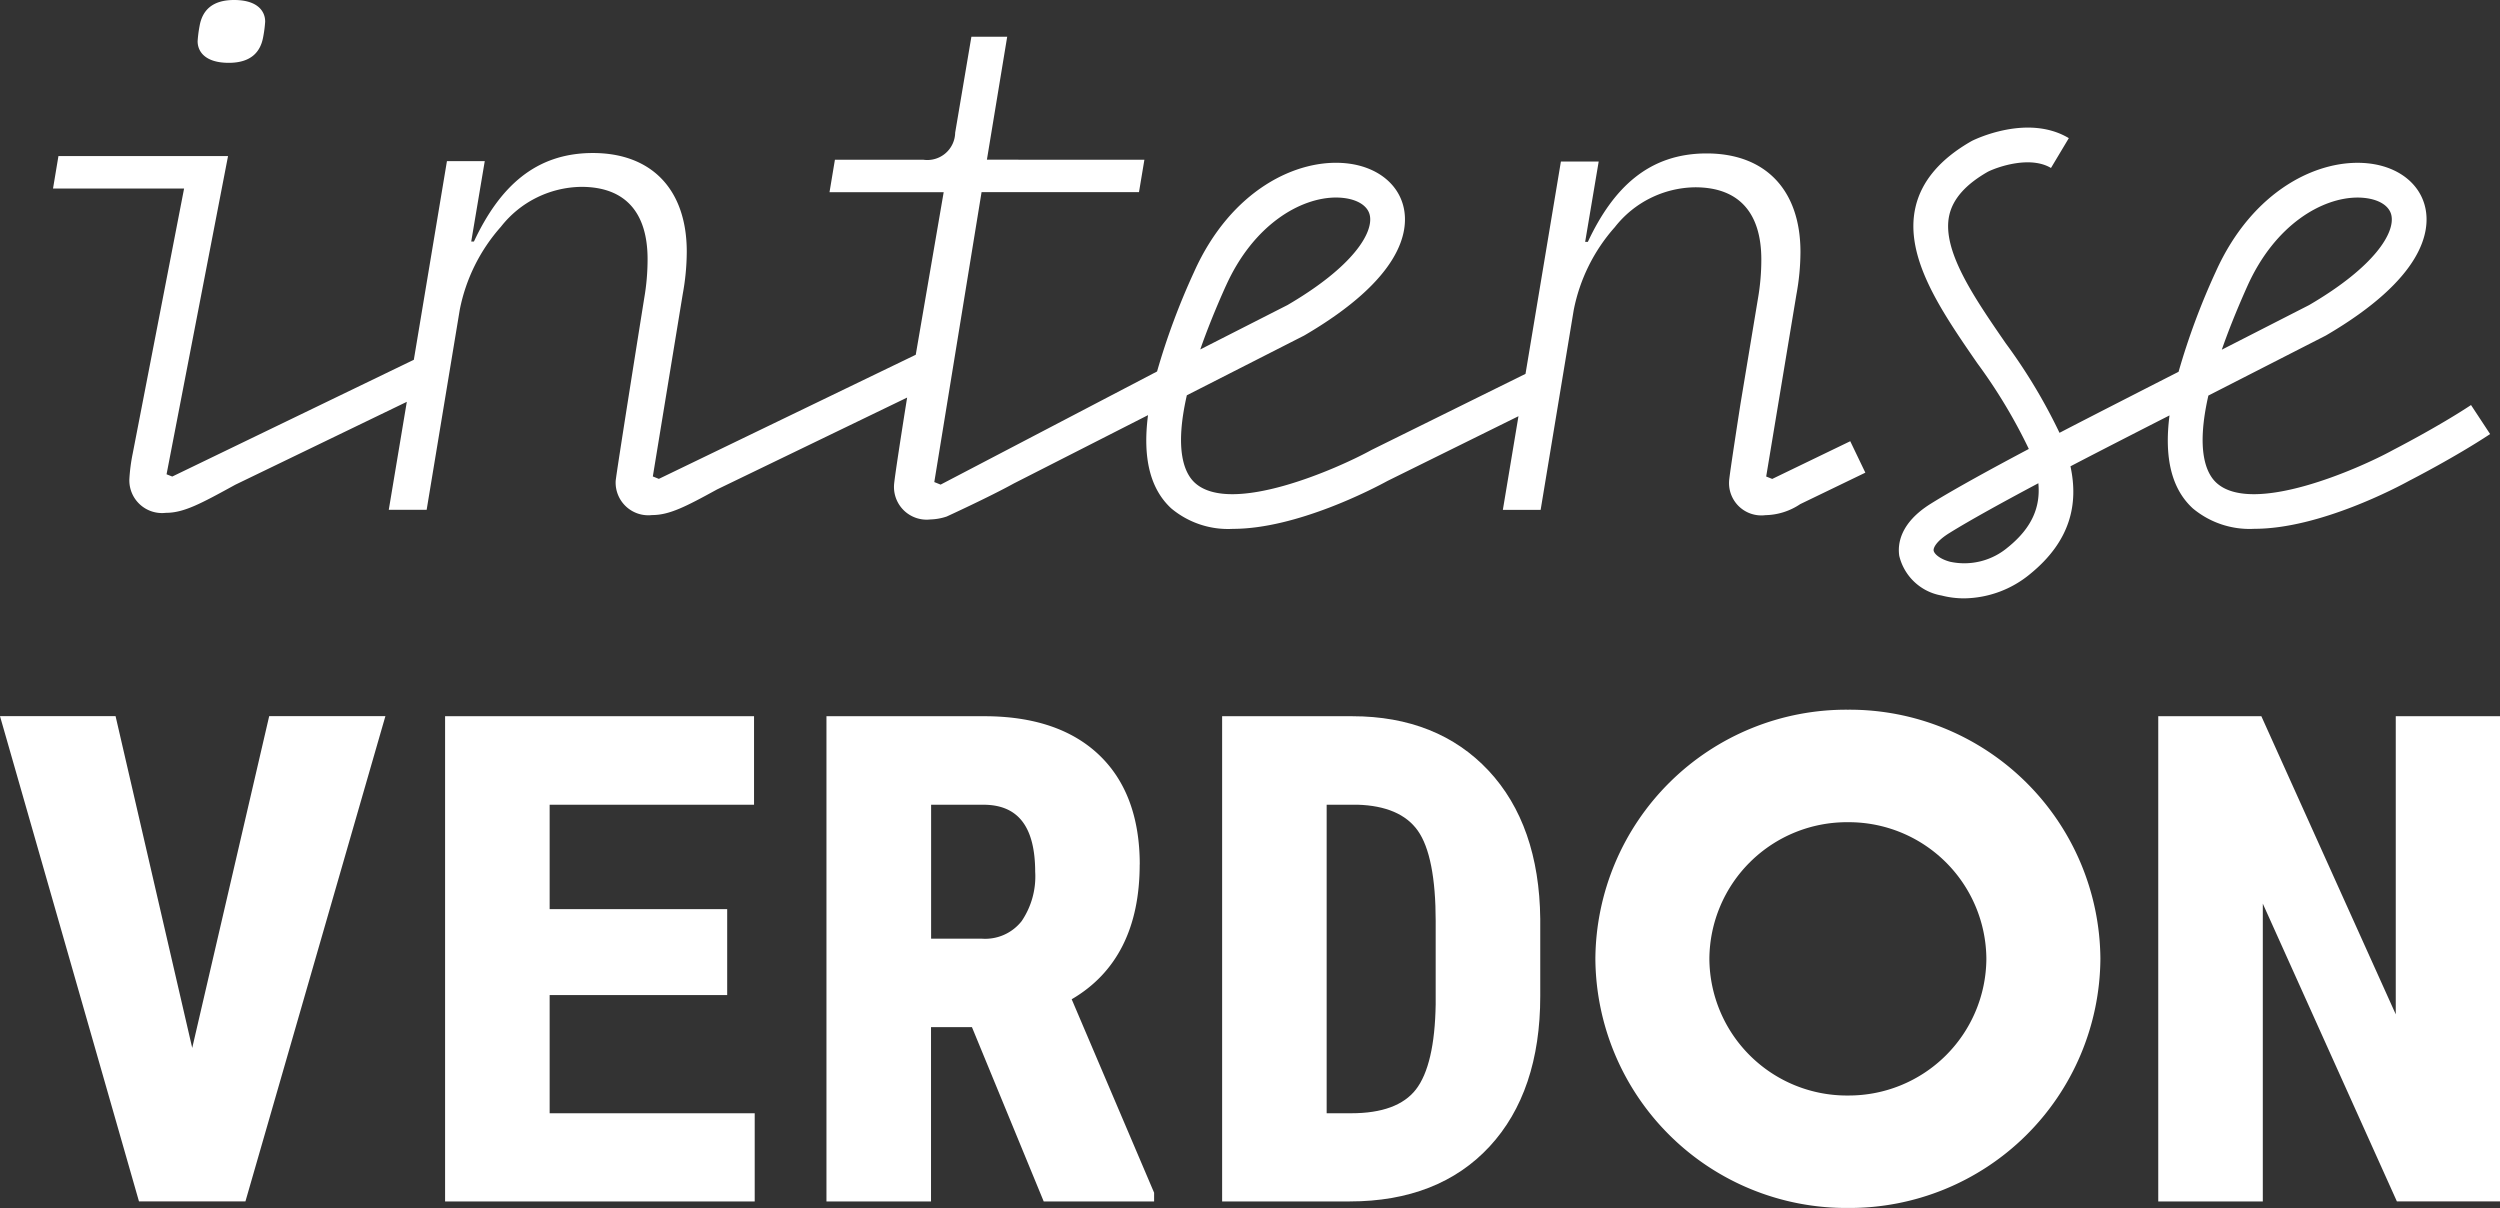 <svg xmlns="http://www.w3.org/2000/svg" viewBox="0 0 221.775 107.161">
  <rect x="0" y="0" width="221.775" height="107.161" fill="#333333" stroke="none"/>
  <g id="Groupe_9423" data-name="Groupe 9423" transform="translate(-533 -255.5)">
    <g id="Groupe_17047" data-name="Groupe 17047" transform="translate(533 255.5)">
      <path id="Tracé_37303" data-name="Tracé 37303" d="M146.72-134.586c1.978,0,2.817-.96,3.057-2.278a10.866,10.866,0,0,0,.179-1.378c0-.96-.718-1.918-2.756-1.918-1.978,0-2.817.958-3.057,2.276a11.07,11.07,0,0,0-.179,1.379c0,.958.718,1.918,2.756,1.918" transform="translate(-126.433 140.16)" fill="#fff"/>
      <path id="Tracé_37304" data-name="Tracé 37304" d="M282.012-93.326a5.983,5.983,0,0,1-5.139,1.312c-.9-.233-1.43-.69-1.478-1-.035-.23.215-.815,1.38-1.542,1.864-1.162,4.941-2.849,7.909-4.428.2,2.1-.555,3.936-2.673,5.662m21.214-23.146c2.461-5.487,6.659-7.858,9.781-7.858a5.679,5.679,0,0,1,.607.032c1.318.139,2.212.715,2.389,1.542.326,1.515-1.41,4.521-7.3,7.964l-7.744,3.957c.574-1.65,1.317-3.518,2.266-5.636m19.843,10.546c-2.973,1.963-6.822,3.938-6.9,3.98-3.063,1.685-12.519,5.836-15.691,2.913-.892-.823-1.824-2.836-.709-7.734l10.416-5.323c8.71-5.088,9.273-9.274,8.833-11.317-.466-2.161-2.412-3.678-5.081-3.959-4.368-.46-10.252,2.341-13.522,9.633a61.876,61.876,0,0,0-3.29,8.857s-7.9,4.025-10.562,5.415a48.8,48.8,0,0,0-4.768-7.939c-2.809-4.074-5.715-8.286-5.006-11.384.336-1.464,1.483-2.735,3.429-3.843.937-.461,3.769-1.418,5.588-.328l1.583-2.647c-3.647-2.181-8.344.115-8.614.253-2.779,1.578-4.458,3.555-4.989,5.876-1.014,4.42,2.284,9.2,5.473,13.822a47.188,47.188,0,0,1,4.582,7.62c-3.187,1.689-6.619,3.562-8.694,4.856-2.783,1.736-2.947,3.642-2.8,4.625a4.678,4.678,0,0,0,3.753,3.521,7.978,7.978,0,0,0,2,.252,9.347,9.347,0,0,0,5.855-2.159c3.6-2.93,4.3-6.226,3.58-9.555,2.956-1.545,8.786-4.515,8.786-4.515-.486,3.8.2,6.531,2.062,8.243a7.854,7.854,0,0,0,5.48,1.816c5.769,0,12.745-3.722,13.745-4.274.163-.083,4.038-2.071,7.155-4.13Z" transform="translate(-103.862 141.852)" fill="#fff"/>
      <path id="Tracé_37305" data-name="Tracé 37305" d="M237.091-115.265c2.46-5.488,6.658-7.859,9.78-7.859a6.006,6.006,0,0,1,.607.032c1.318.139,2.212.715,2.389,1.542.327,1.516-1.41,4.521-7.3,7.963l-7.74,3.939c.573-1.644,1.313-3.506,2.26-5.616m55.4,13.758-6.921,3.345-.536-.214,2.682-16.148a21.073,21.073,0,0,0,.359-3.772c0-5.509-3.114-8.741-8.322-8.741-5.089,0-8.262,2.994-10.537,7.843h-.24l1.2-7.125h-3.352l-3.14,18.836-13.648,6.744c-3.061,1.687-12.511,5.841-15.69,2.914-.895-.824-1.828-2.842-.705-7.758l10.41-5.3c8.711-5.087,9.274-9.273,8.834-11.317-.465-2.161-2.412-3.678-5.08-3.959-4.372-.46-10.254,2.341-13.522,9.633a61.744,61.744,0,0,0-3.284,8.831l-19.2,10.037-.561-.226,4.193-25.72h13.965l.48-2.877H215.9l1.8-10.908h-3.176l-1.439,8.512a2.471,2.471,0,0,1-2.816,2.4h-7.852l-.479,2.877h10.128l-2.478,14.423L186.8-98.166l-.536-.215,2.652-16.165a21.226,21.226,0,0,0,.359-3.776c0-5.515-3.117-8.751-8.331-8.751-5.094,0-8.271,3-10.549,7.851h-.24l1.2-7.132H168l-2.937,17.623-21.43,10.358-.506-.2,5.454-28.229H133.536l-.48,2.877h11.627l-4.555,23.494a15.761,15.761,0,0,0-.3,2.278,2.9,2.9,0,0,0,3.236,3c1.6,0,3.1-.813,6.162-2.494l15.214-7.354-1.6,9.579H166.2l2.936-17.74a15.625,15.625,0,0,1,3.656-7.373,9.2,9.2,0,0,1,7.132-3.536c3.9,0,5.875,2.278,5.875,6.413a20.319,20.319,0,0,1-.3,3.476s-2.532,15.834-2.532,16.226a2.9,2.9,0,0,0,3.237,3c1.525,0,2.968-.741,5.759-2.273l16.861-8.15c-.38,2.366-1.165,7.369-1.165,7.812a2.9,2.9,0,0,0,3.236,3,4.962,4.962,0,0,0,1.437-.259s3.745-1.713,5.973-2.942l11.888-6.052c-.493,3.817.2,6.555,2.06,8.272a7.851,7.851,0,0,0,5.476,1.816c5.656,0,12.477-3.578,13.72-4.258l11.606-5.735-1.385,8.309h3.352l2.934-17.721a15.586,15.586,0,0,1,3.652-7.363,9.188,9.188,0,0,1,7.123-3.532c3.892,0,5.868,2.274,5.868,6.406a20.165,20.165,0,0,1-.3,3.472l-1.545,9.313s-1.016,6.5-1.016,6.9a2.868,2.868,0,0,0,3.232,2.994,5.715,5.715,0,0,0,3.08-.979l5.777-2.791Z" transform="translate(-128.352 140.647)" fill="#fff"/>
      <path id="Tracé_37306" data-name="Tracé 37306" d="M146.107-56.7l-6.8-29.432H129.055l12.328,43.044h9.445l12.416-43.044H152.935Z" transform="translate(-129.055 149.662)" fill="#fff"/>
      <path id="Tracé_37307" data-name="Tracé 37307" d="M171.909-61.391h15.75v-7.62h-15.75v-9.265h18.132v-7.851H162.634v43.044H190.1v-7.823H171.909Z" transform="translate(-123.15 149.663)" fill="#fff"/>
      <path id="Tracé_37308" data-name="Tracé 37308" d="M209.924-72.277a7.062,7.062,0,0,1-1.205,4.327,4.115,4.115,0,0,1-3.544,1.556h-4.487V-78.275h4.633c3.1,0,4.6,1.963,4.6,6m9.275-.7c0-4.173-1.217-7.444-3.616-9.724s-5.817-3.428-10.176-3.428h-14v43.044h9.275v-15.46h3.632l6.365,15.46h9.794v-.773l-7.312-17.163c4-2.333,6.032-6.353,6.032-11.956" transform="translate(-118.089 149.663)" fill="#fff"/>
      <path id="Tracé_37309" data-name="Tracé 37309" d="M240.2-67.918v7.347c-.056,3.583-.647,6.125-1.753,7.555-1.084,1.4-3.011,2.111-5.726,2.111h-2.192V-78.276h2.733c2.521.074,4.321.848,5.35,2.3,1.055,1.489,1.589,4.2,1.589,8.056M232.81-86.127H221.256v43.044h11.321c5.235,0,9.408-1.638,12.4-4.868s4.5-7.711,4.5-13.34v-6.862c-.06-5.532-1.6-9.956-4.589-13.15s-7.058-4.823-12.08-4.823" transform="translate(-112.841 149.662)" fill="#fff"/>
      <path id="Tracé_37310" data-name="Tracé 37310" d="M312.948-86.127V-59.68L301.025-86.127h-9.146v43.044h9.275V-69.5l11.894,26.415H322.2V-86.127Z" transform="translate(-100.42 149.663)" fill="#fff"/>
      <path id="Tracé_37311" data-name="Tracé 37311" d="M271.813-52.393a12.2,12.2,0,0,1-12.285-12.123,12.2,12.2,0,0,1,12.285-12.122A12.205,12.205,0,0,1,284.1-64.517a12.205,12.205,0,0,1-12.285,12.123m0-34.224a22.252,22.252,0,0,0-22.4,22.1,22.252,22.252,0,0,0,22.4,22.1,22.251,22.251,0,0,0,22.4-22.1,22.251,22.251,0,0,0-22.4-22.1" transform="translate(-107.889 149.576)" fill="#fff"/>
    </g>
  </g>
</svg>
